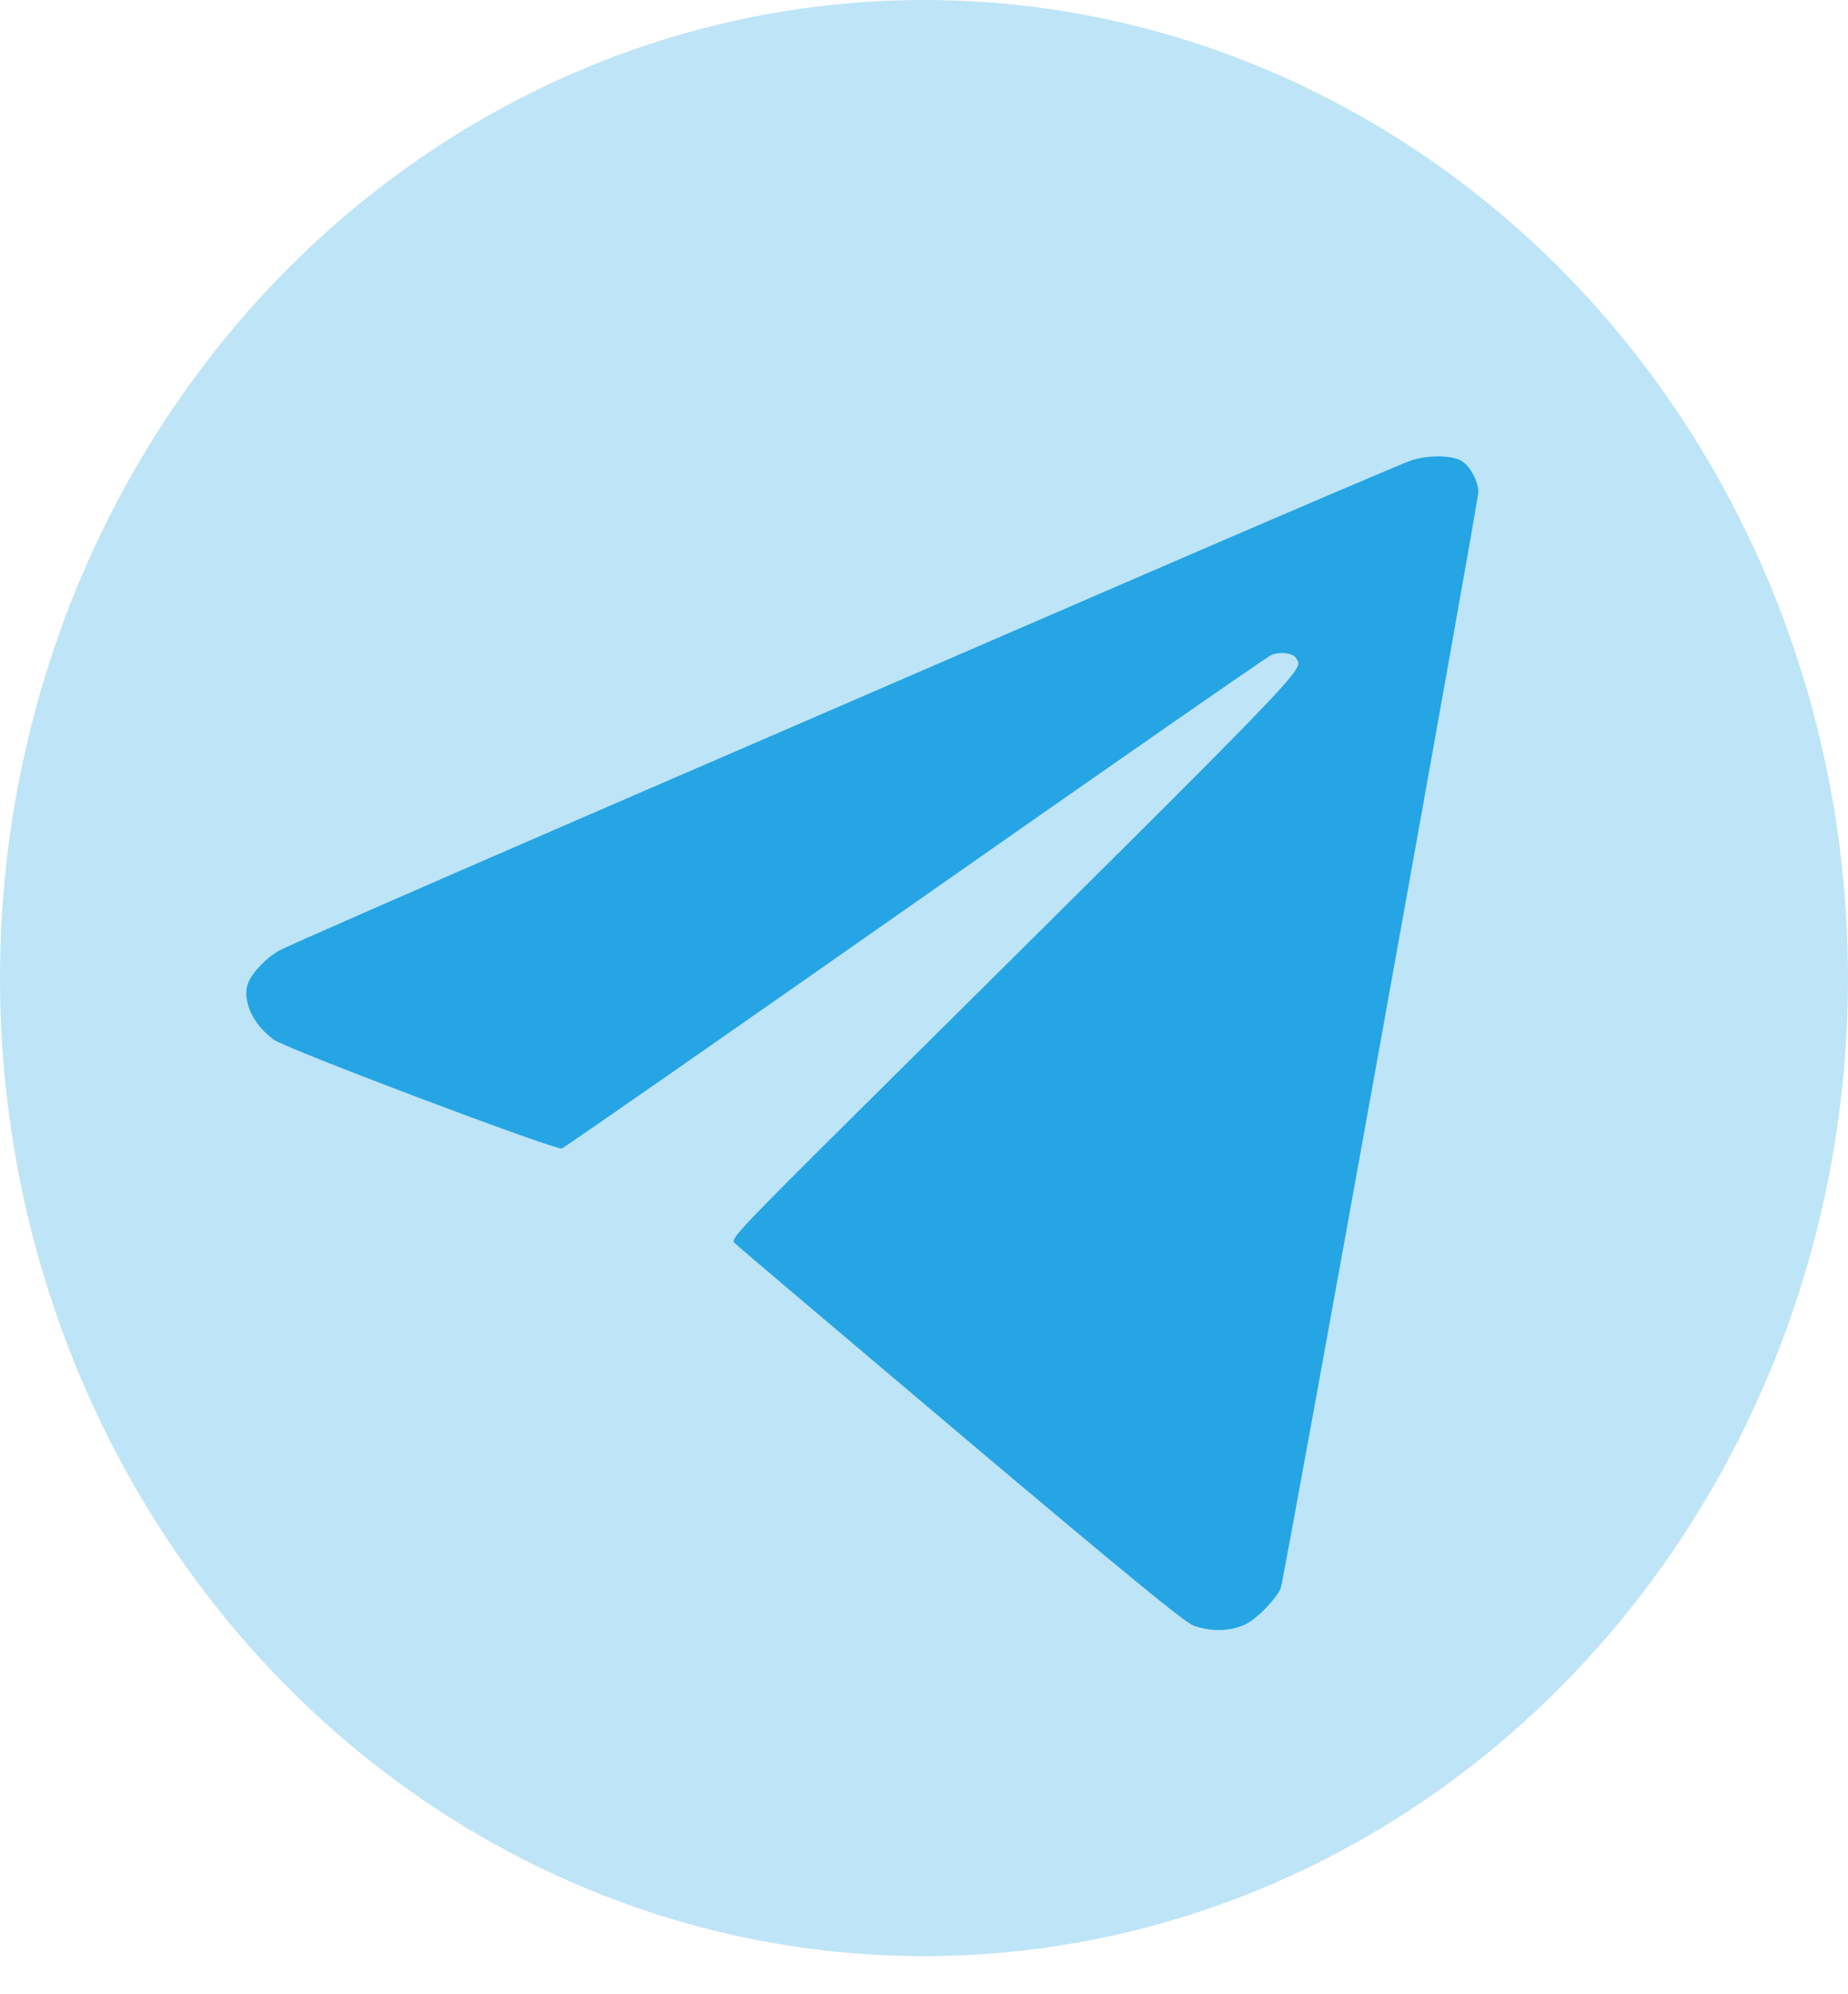 <?xml version="1.0" encoding="UTF-8"?> <svg xmlns="http://www.w3.org/2000/svg" width="38" height="41" viewBox="0 0 38 41" fill="none"><ellipse cx="19" cy="20.108" rx="19" ry="20.108" fill="#25A5E4" fill-opacity="0.3"></ellipse><path fill-rule="evenodd" clip-rule="evenodd" d="M29.039 9.458C28.903 9.499 26.353 10.588 23.372 11.878C20.392 13.168 15.27 15.385 11.99 16.804C8.71 18.224 5.903 19.454 5.751 19.537C5.45 19.704 5.131 20.053 5.082 20.271C5 20.631 5.23 21.09 5.636 21.378C5.911 21.572 11.414 23.649 11.553 23.611C11.599 23.598 14.87 21.322 18.823 18.552C22.775 15.783 26.071 13.492 26.147 13.463C26.338 13.39 26.594 13.428 26.657 13.538C26.798 13.787 27.062 13.513 18.016 22.484C15.222 25.254 15.021 25.466 15.098 25.549C15.144 25.598 17.231 27.366 19.735 29.48C23.135 32.349 24.351 33.346 24.535 33.417C24.895 33.554 25.322 33.542 25.624 33.386C25.858 33.266 26.218 32.896 26.334 32.658C26.39 32.542 30.401 10.299 30.399 10.114C30.396 9.884 30.217 9.561 30.04 9.468C29.83 9.358 29.387 9.354 29.039 9.458Z" fill="#25A5E4"></path></svg> 